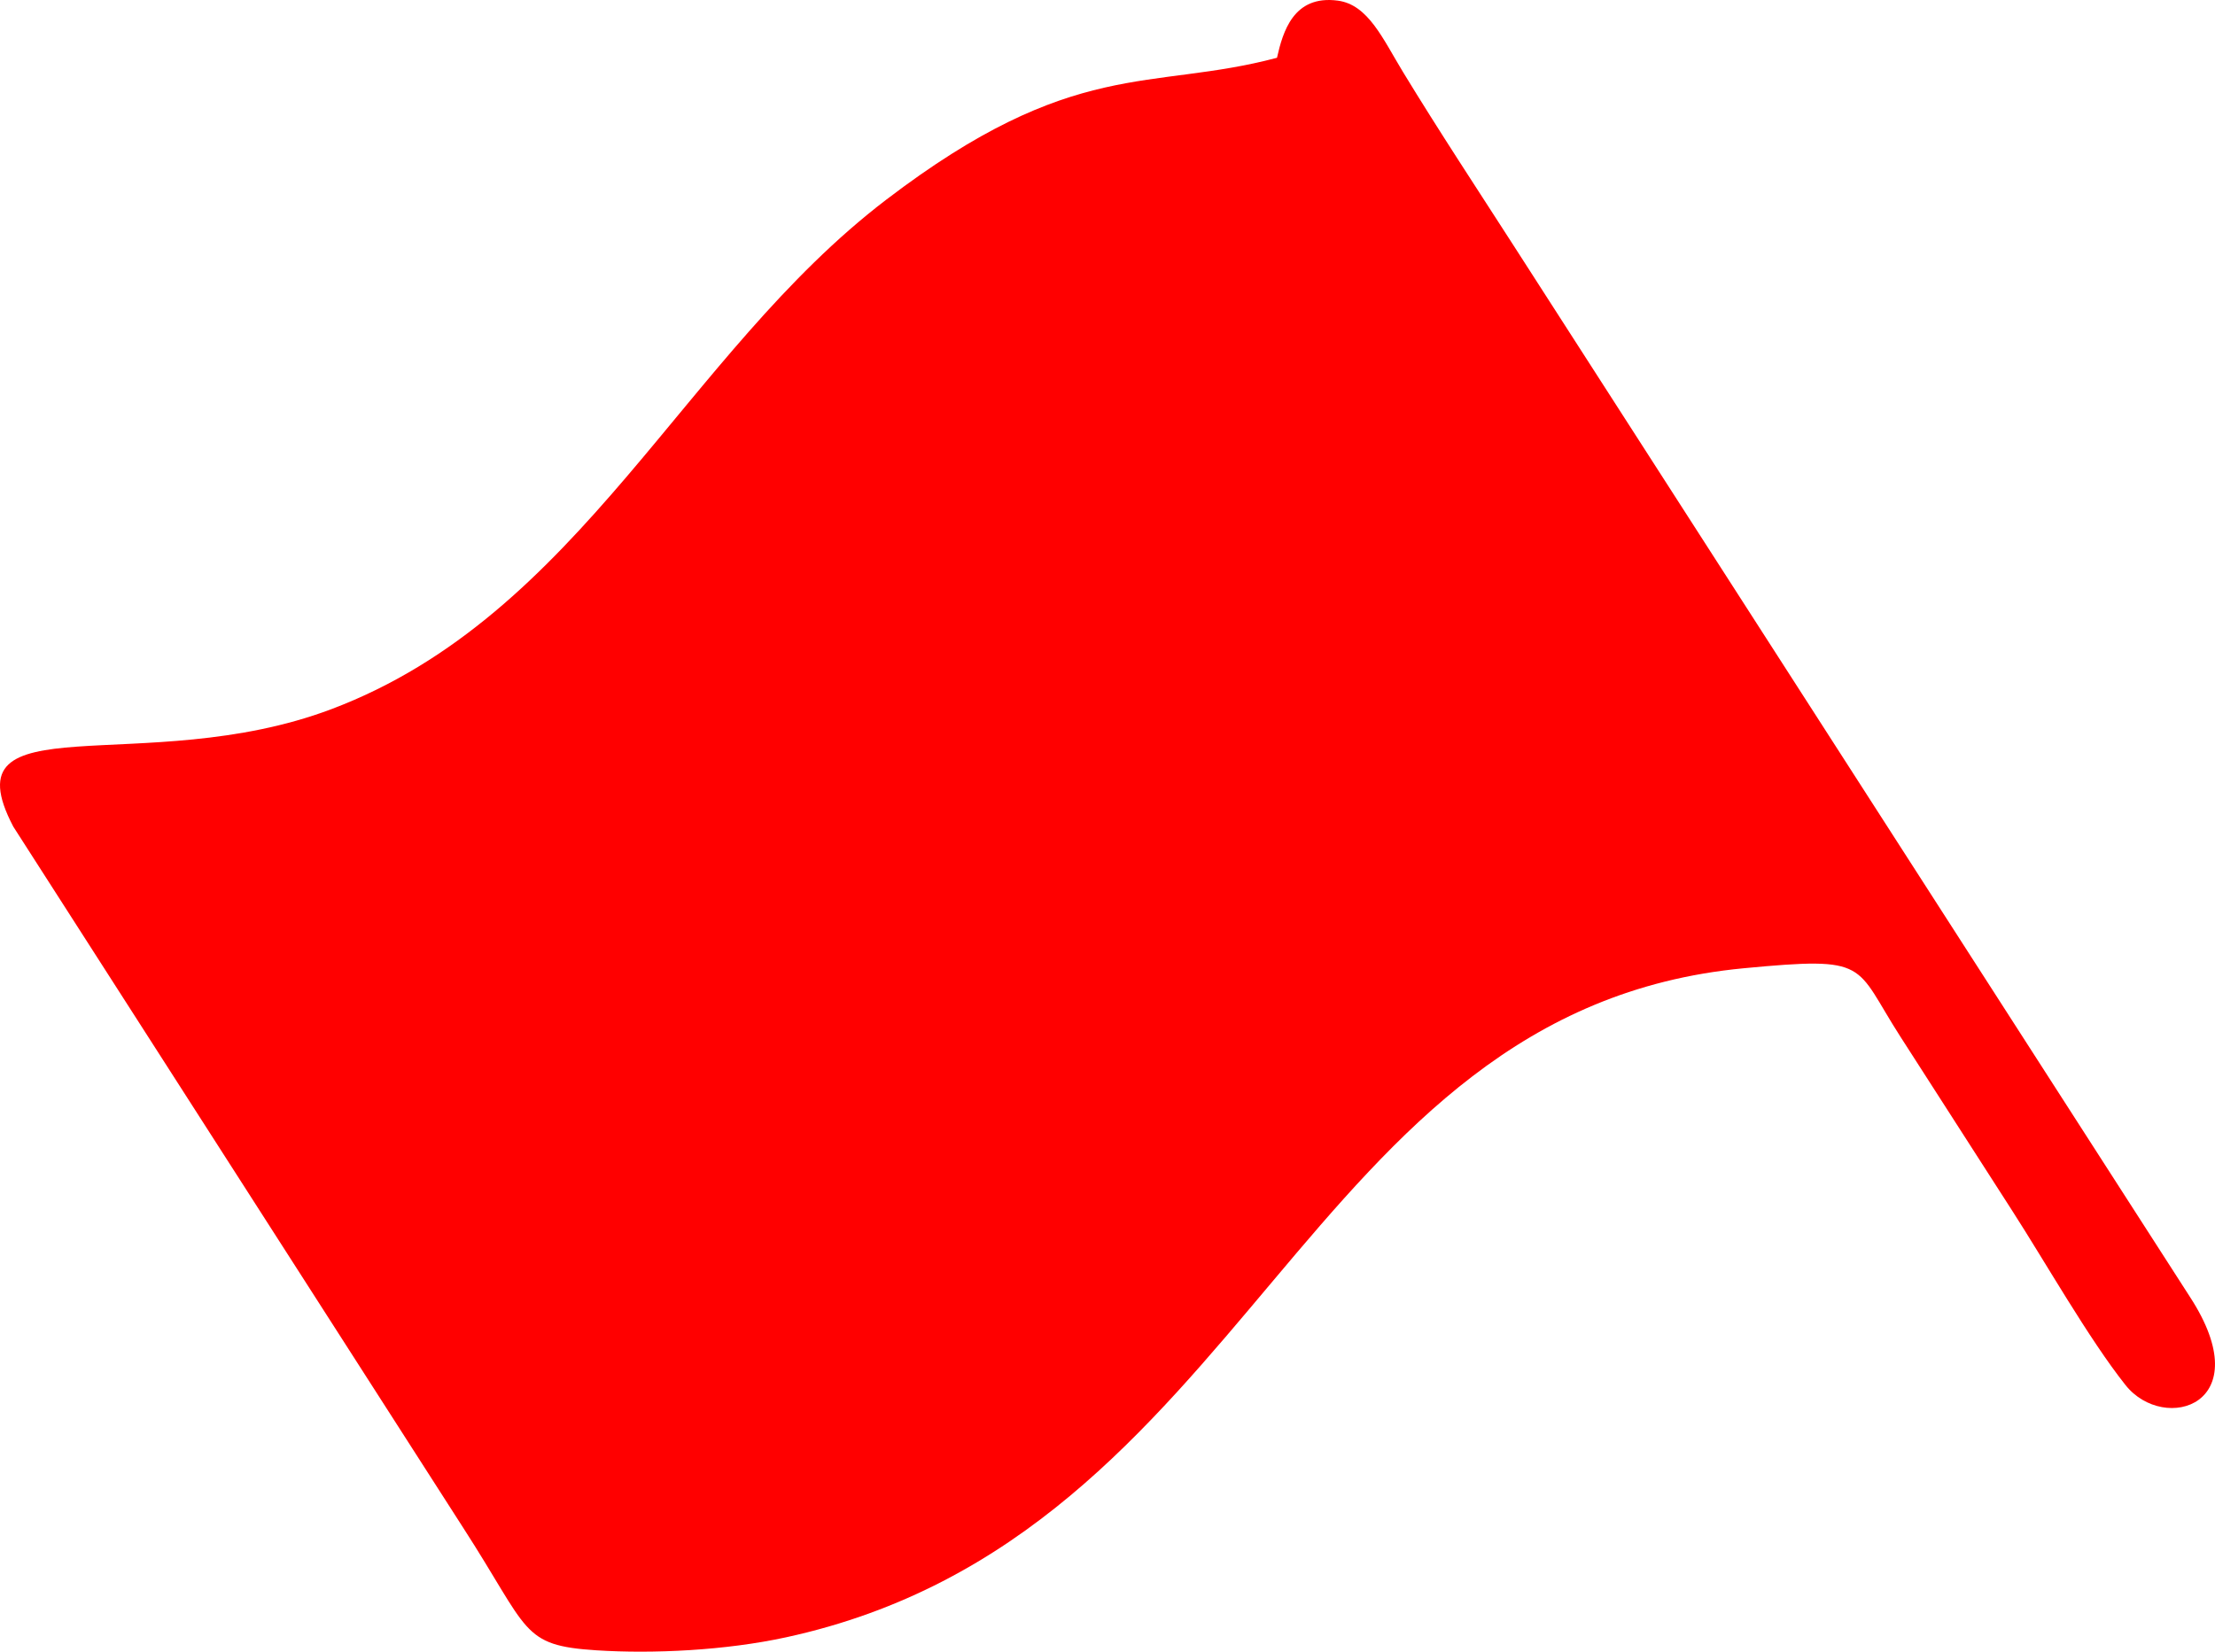 <?xml version="1.0" encoding="UTF-8"?> <!-- Creator: CorelDRAW 2019 (64-Bit) --> <svg xmlns="http://www.w3.org/2000/svg" xmlns:xlink="http://www.w3.org/1999/xlink" xmlns:xodm="http://www.corel.com/coreldraw/odm/2003" xml:space="preserve" width="100.705mm" height="75.111mm" style="shape-rendering:geometricPrecision; text-rendering:geometricPrecision; image-rendering:optimizeQuality; fill-rule:evenodd; clip-rule:evenodd" viewBox="0 0 11725.16 8745.25"> <defs> <style type="text/css"> <![CDATA[ .fil0 {fill:red} ]]> </style> </defs> <g id="Слой_x0020_1">  <path class="fil0" d="M6759.73 305.96c30.95,-136.44 86.66,-333.91 321.92,-302.64 161.2,21.42 238.29,202.17 345.53,378.42 189.75,311.84 396.81,625.38 591.72,928.51l3574.15 5557.28c371.09,571.37 -136.19,724.91 -341.62,466.06 -193.78,-244.19 -422.76,-648.37 -599.76,-923.22 -195.29,-303.24 -394.98,-615.16 -591.85,-921.49 -247.39,-384.92 -156.48,-426 -828.9,-362.21 -2349.67,222.88 -2602.46,3005.99 -5069.8,3542.52 -320.08,69.6 -703.12,88.22 -1003.77,68.88 -401.8,-25.86 -351.77,-102 -707.41,-652.09l-2379.32 -3708.82c-354.79,-674.35 692.94,-248.72 1683.12,-622.15 1319.31,-497.53 1864.17,-1878.06 2937.21,-2697.37 994.42,-759.27 1395.65,-572.78 2068.78,-751.69z"></path> </g> </svg> 